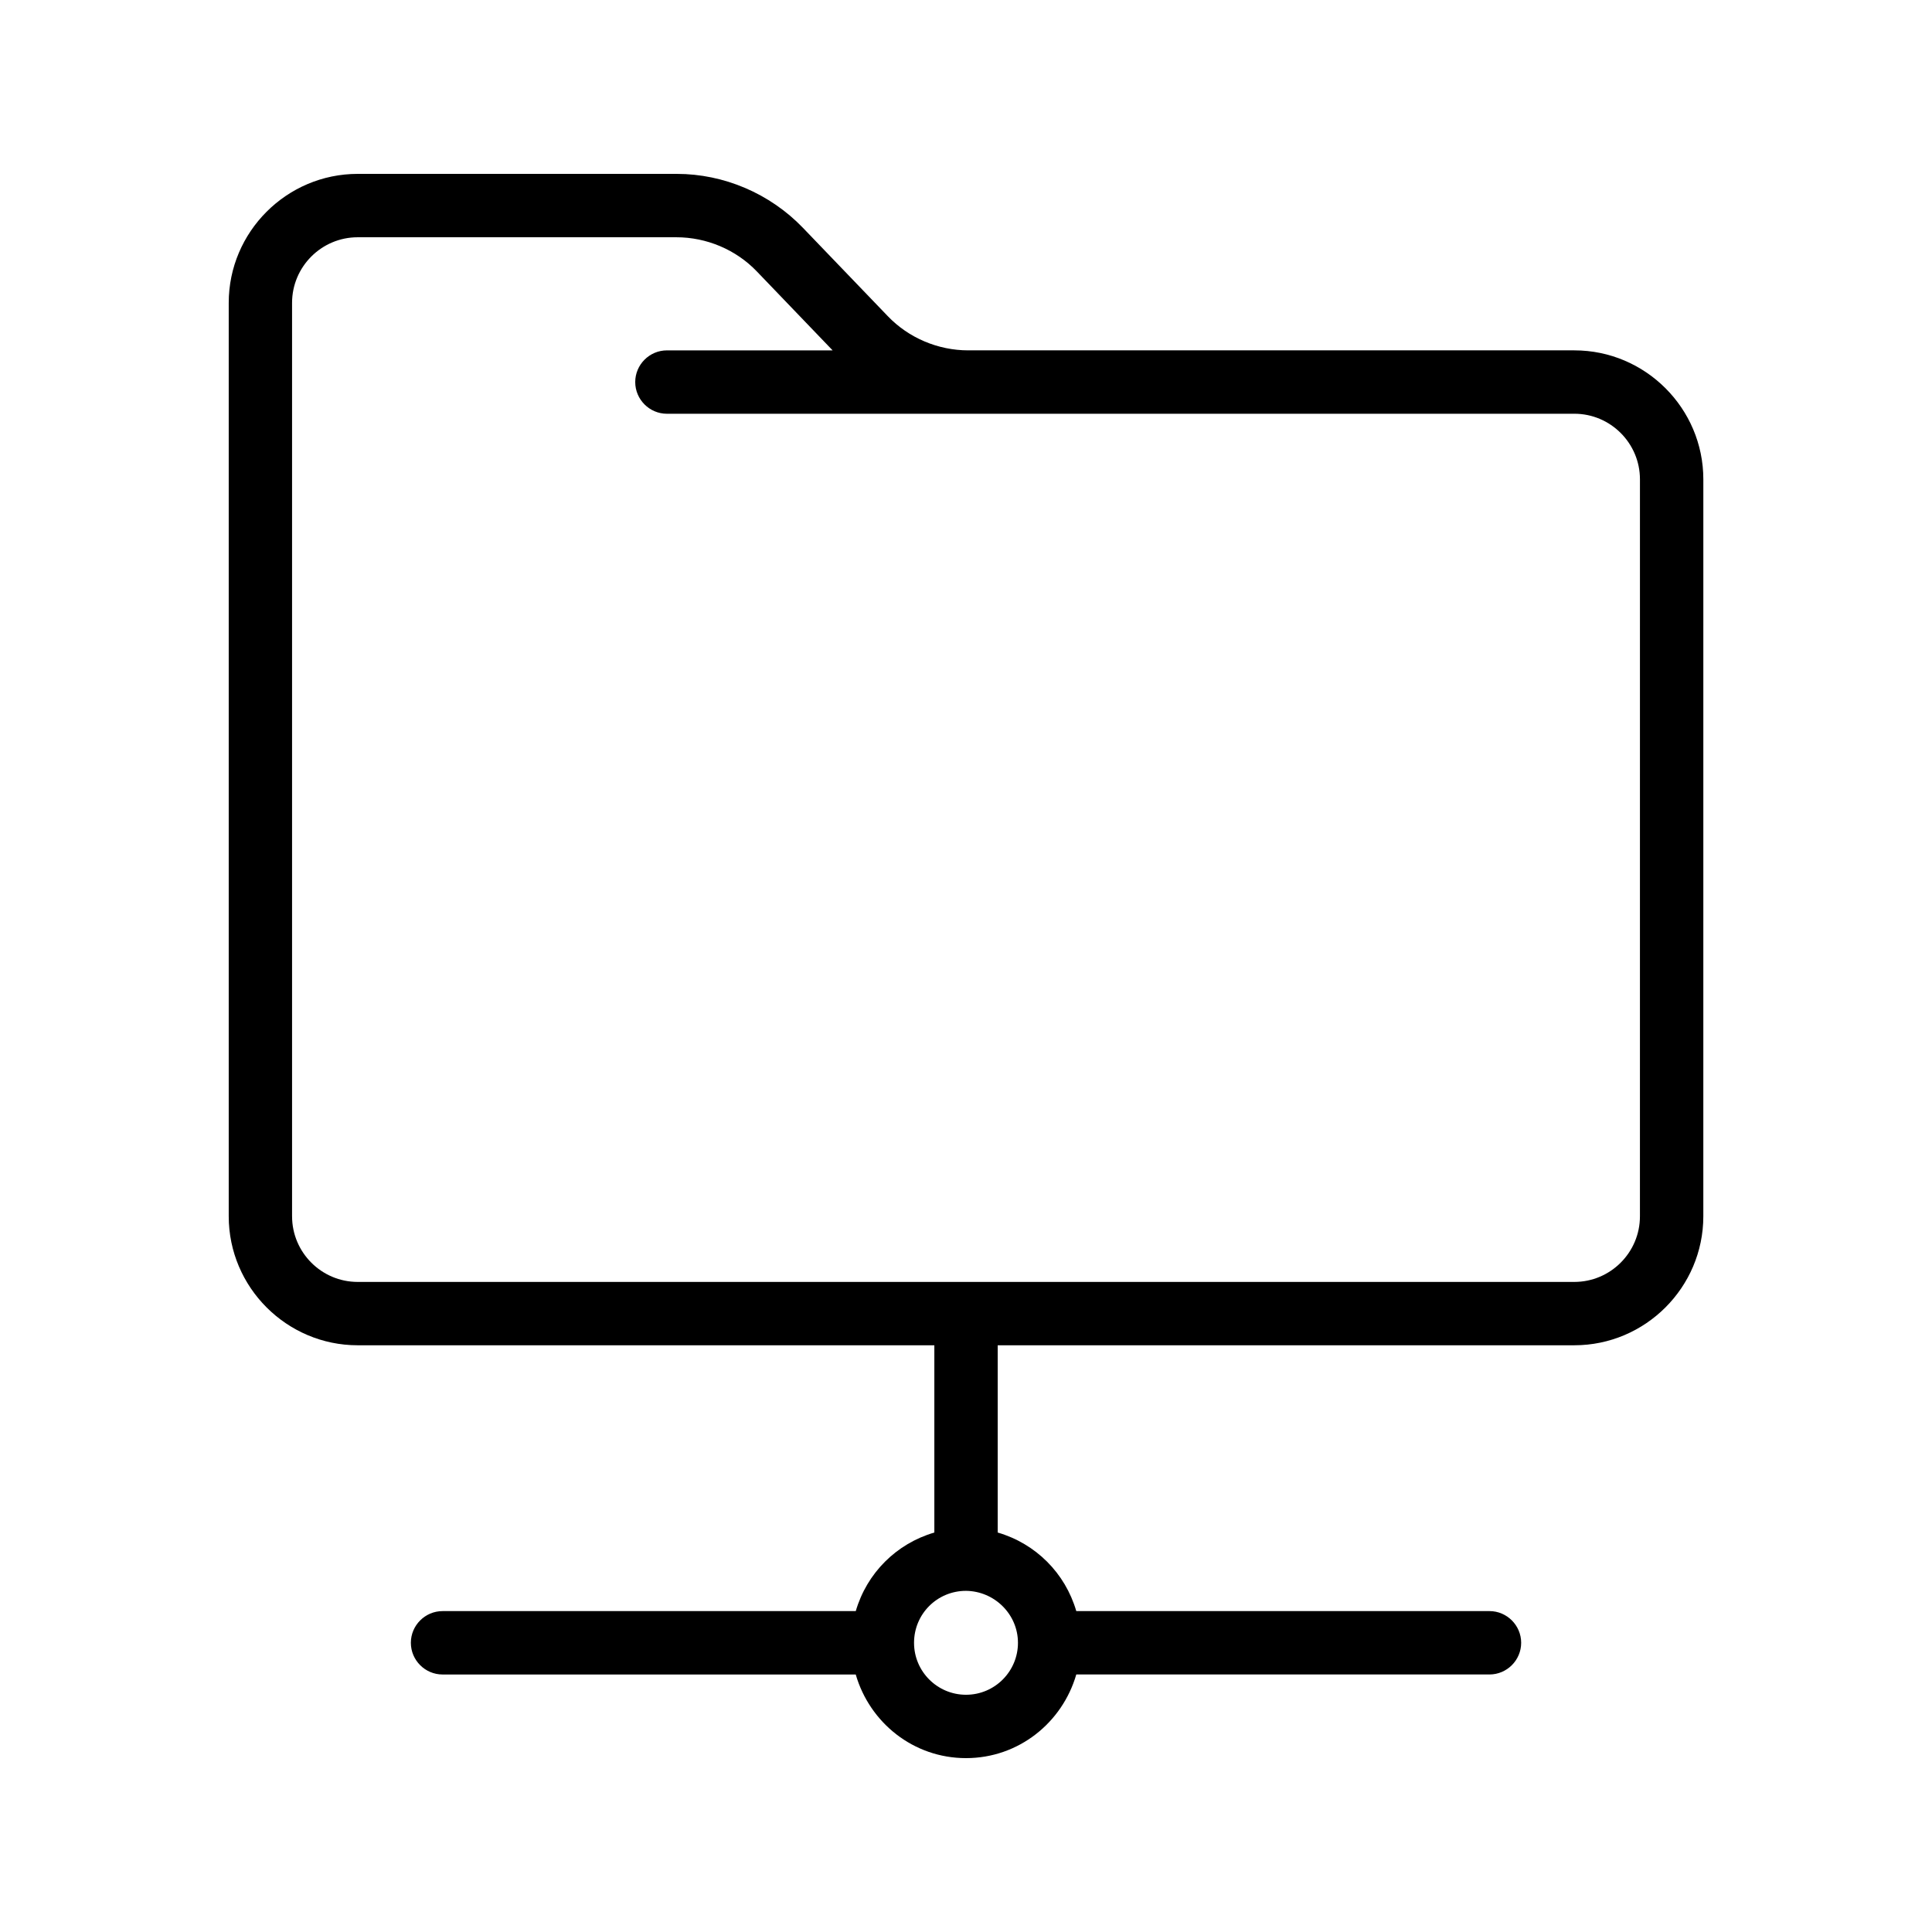 <?xml version="1.0" encoding="UTF-8"?>
<!-- Uploaded to: SVG Find, www.svgrepo.com, Generator: SVG Find Mixer Tools -->
<svg fill="#000000" width="800px" height="800px" version="1.1" viewBox="144 144 512 512" xmlns="http://www.w3.org/2000/svg">
 <path d="m370.78 570.96h-109.5c-4.617 0-8.398 3.777-8.398 8.398 0 4.617 3.777 8.398 8.398 8.398h109.5c3.695 12.762 15.281 22.164 29.223 22.164 13.938 0 25.527-9.406 29.223-22.168h109.5c4.617 0 8.398-3.777 8.398-8.398 0-4.617-3.777-8.398-8.398-8.398l-109.5 0.004c-2.938-10.078-10.746-17.887-20.824-20.824v-49.625h152.82c18.809 0 34.176-15.367 34.176-34.176l0.004-195.31c0-18.809-15.367-34.176-34.176-34.176h-160.63c-7.977 0-15.785-3.273-21.328-9.07l-22.504-23.426c-8.73-9.066-20.906-14.273-33.418-14.273h-84.555c-18.812 0-34.176 15.367-34.176 34.176v242.08c0 18.809 15.367 34.176 34.176 34.176h152.82v49.625c-10.074 2.941-17.887 10.75-20.824 20.824zm-149.38-104.62v-242.08c0-9.574 7.809-17.383 17.383-17.383h84.473c7.977 0 15.785 3.273 21.328 9.07l20.07 20.906h-43.914c-4.617 0-8.398 3.777-8.398 8.398 0 4.617 3.777 8.398 8.398 8.398h79.77l160.71-0.004c9.574 0 17.383 7.809 17.383 17.383l-0.004 195.31c0 9.574-7.809 17.383-17.383 17.383h-322.43c-9.574 0-17.383-7.809-17.383-17.383zm192.37 113.02c0 7.559-6.129 13.77-13.77 13.77-7.559 0-13.77-6.129-13.77-13.77s6.129-13.77 13.77-13.77c7.555 0.082 13.77 6.211 13.77 13.77z"/>
</svg>